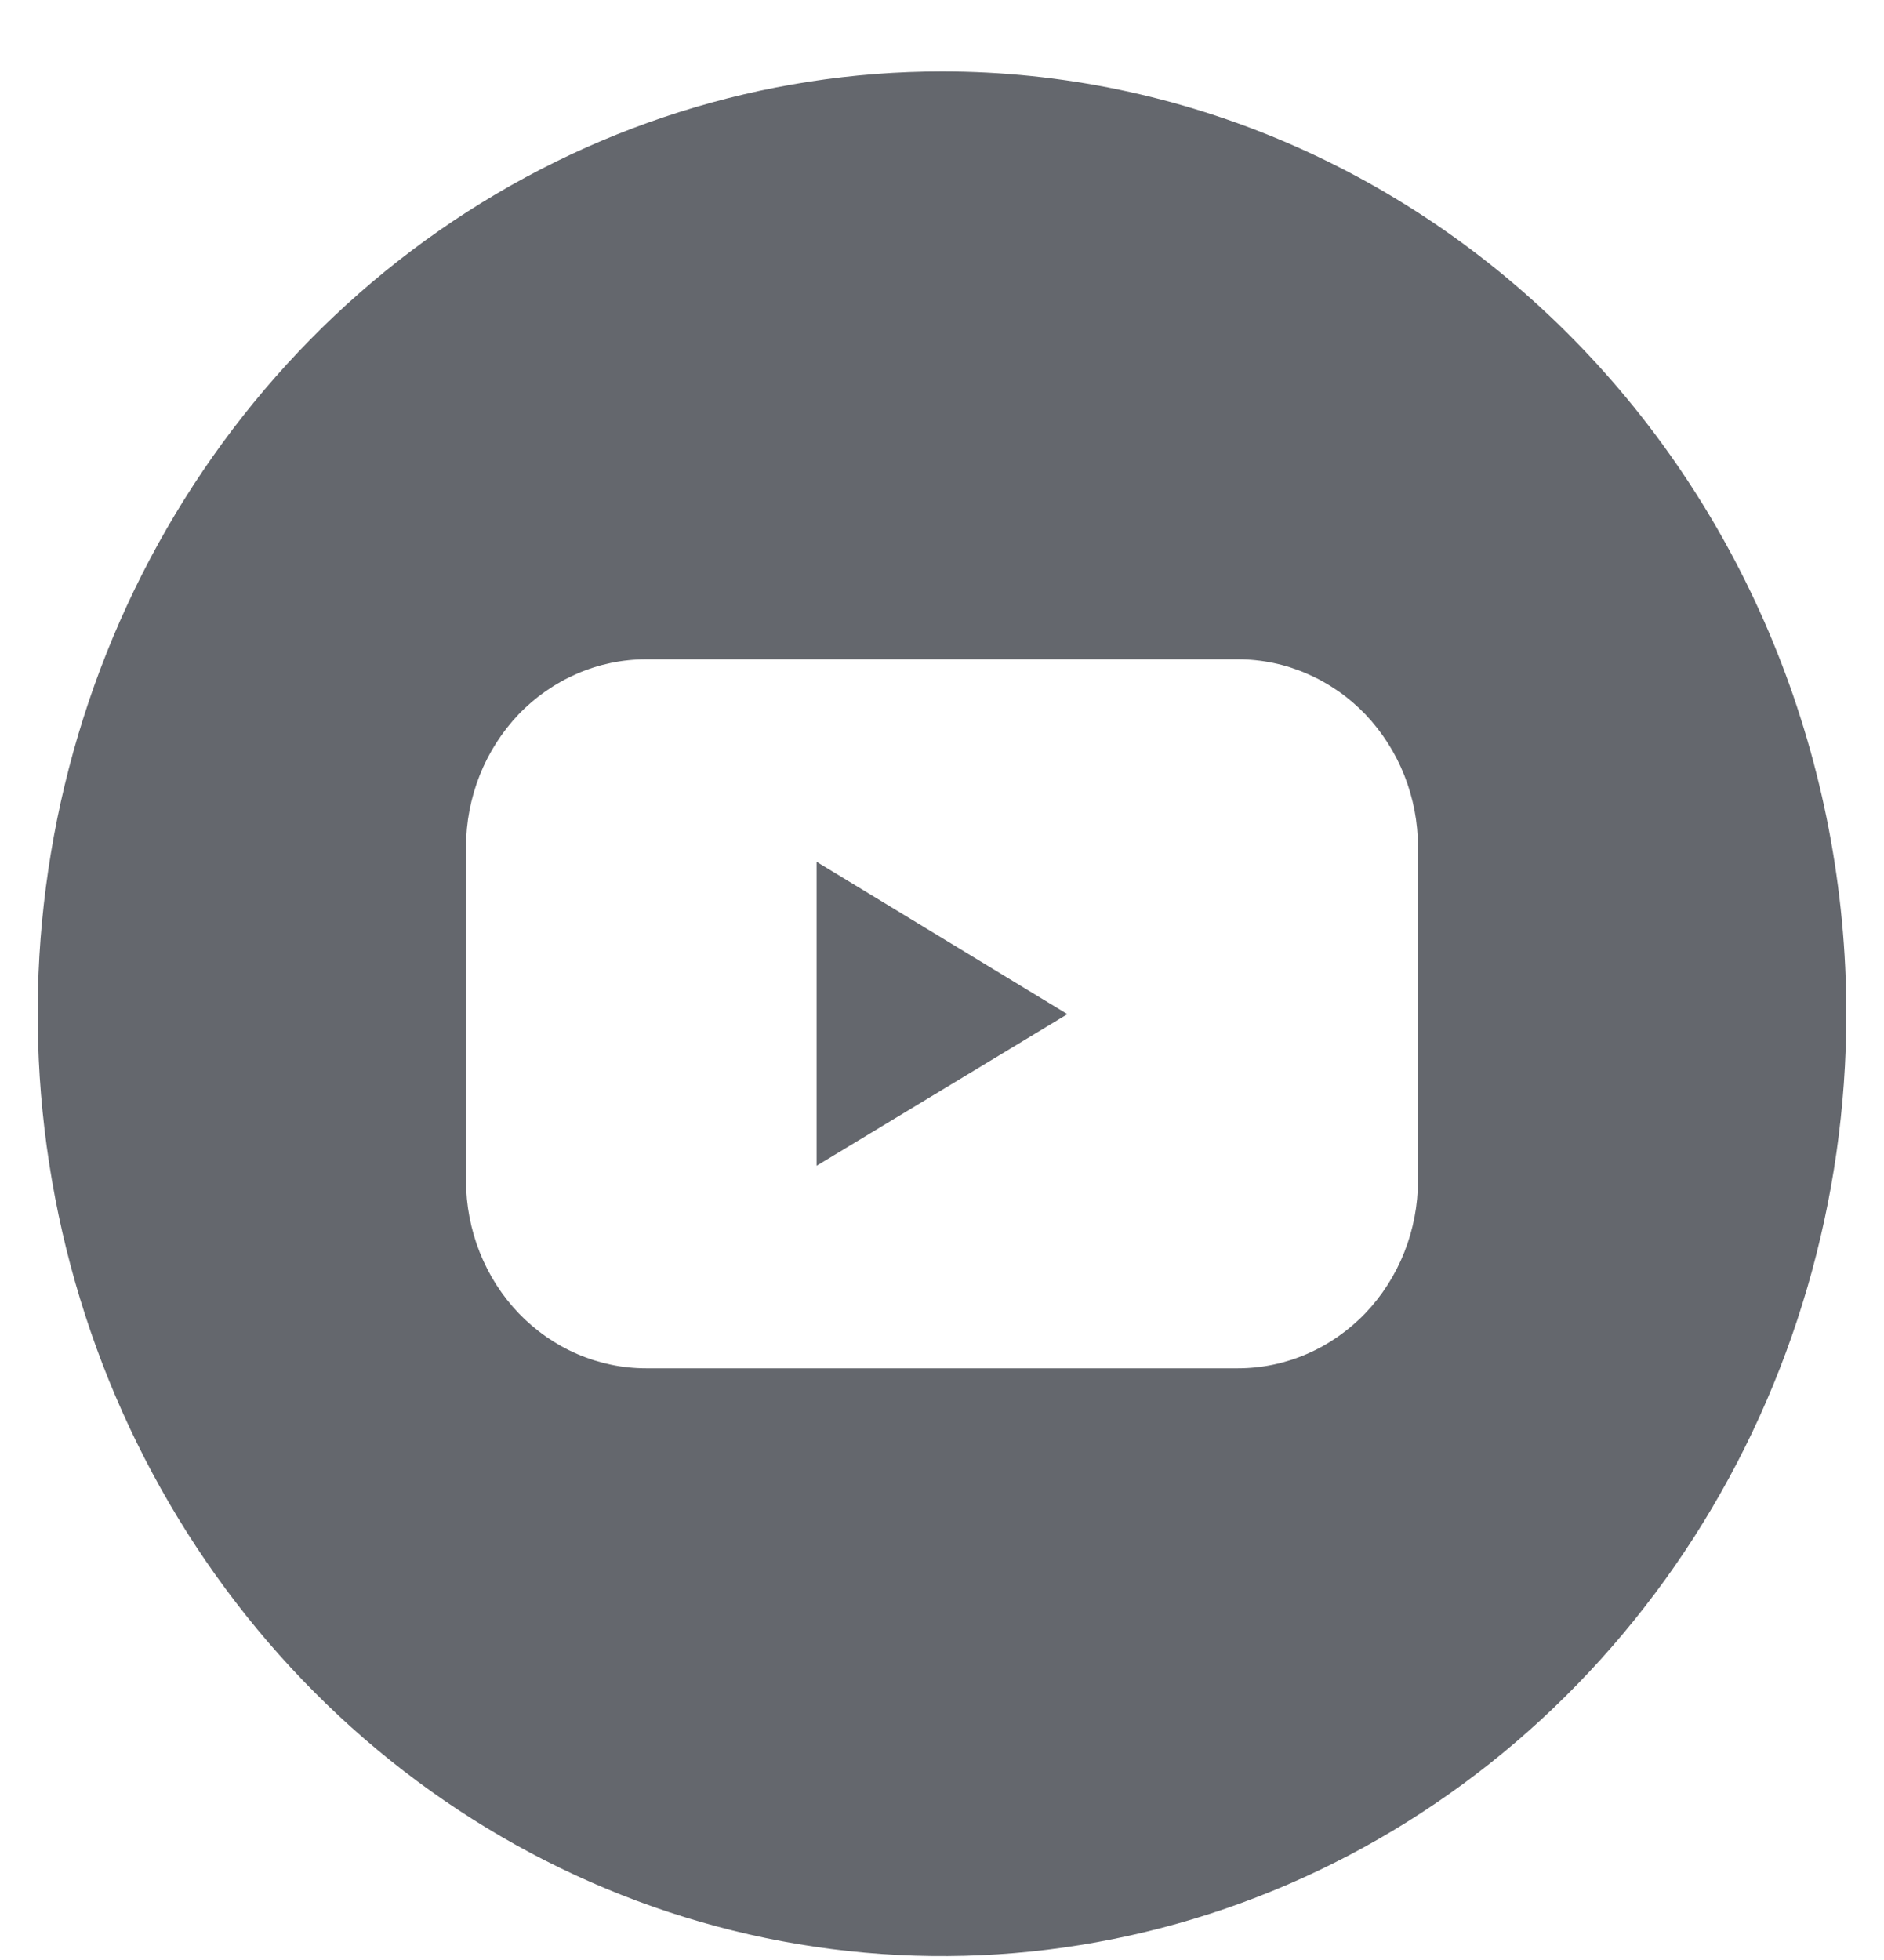 <svg width="25" height="26" viewBox="0 0 25 26" fill="none" xmlns="http://www.w3.org/2000/svg">
<g clip-path="url(#clip0_8925_1561)">
<path d="M10.836 15.464L14.164 13.453L10.836 11.432V15.464Z" fill="#64676D"/>
<path d="M12.5 0.948C10.127 0.948 7.807 1.681 5.833 3.055C3.86 4.428 2.322 6.381 1.413 8.665C0.505 10.949 0.268 13.462 0.731 15.887C1.194 18.312 2.336 20.539 4.015 22.287C5.693 24.035 7.831 25.226 10.159 25.708C12.487 26.19 14.899 25.943 17.092 24.997C19.285 24.051 21.159 22.448 22.478 20.393C23.796 18.337 24.5 15.921 24.5 13.448C24.5 10.133 23.236 6.954 20.985 4.609C18.735 2.265 15.683 0.948 12.5 0.948ZM18.816 15.66C18.816 15.987 18.754 16.311 18.634 16.613C18.514 16.915 18.338 17.19 18.117 17.421C17.895 17.652 17.631 17.836 17.341 17.961C17.052 18.086 16.741 18.151 16.427 18.151H8.573C8.259 18.151 7.949 18.086 7.659 17.961C7.369 17.836 7.105 17.652 6.883 17.421C6.662 17.19 6.486 16.915 6.366 16.613C6.246 16.311 6.184 15.987 6.184 15.66V11.236C6.184 10.909 6.246 10.585 6.366 10.283C6.486 9.981 6.662 9.707 6.883 9.475C7.105 9.244 7.369 9.061 7.659 8.936C7.949 8.81 8.259 8.746 8.573 8.746H16.427C16.741 8.746 17.052 8.81 17.341 8.936C17.631 9.061 17.895 9.244 18.117 9.475C18.338 9.707 18.514 9.981 18.634 10.283C18.754 10.585 18.816 10.909 18.816 11.236V15.66Z" fill="#64676D"/>
</g>
<defs>
<clipPath id="clip0_8925_1561">
<rect width="24" height="25" fill="white" transform="translate(0.5 0.948)"/>
</clipPath>
</defs>
</svg>
